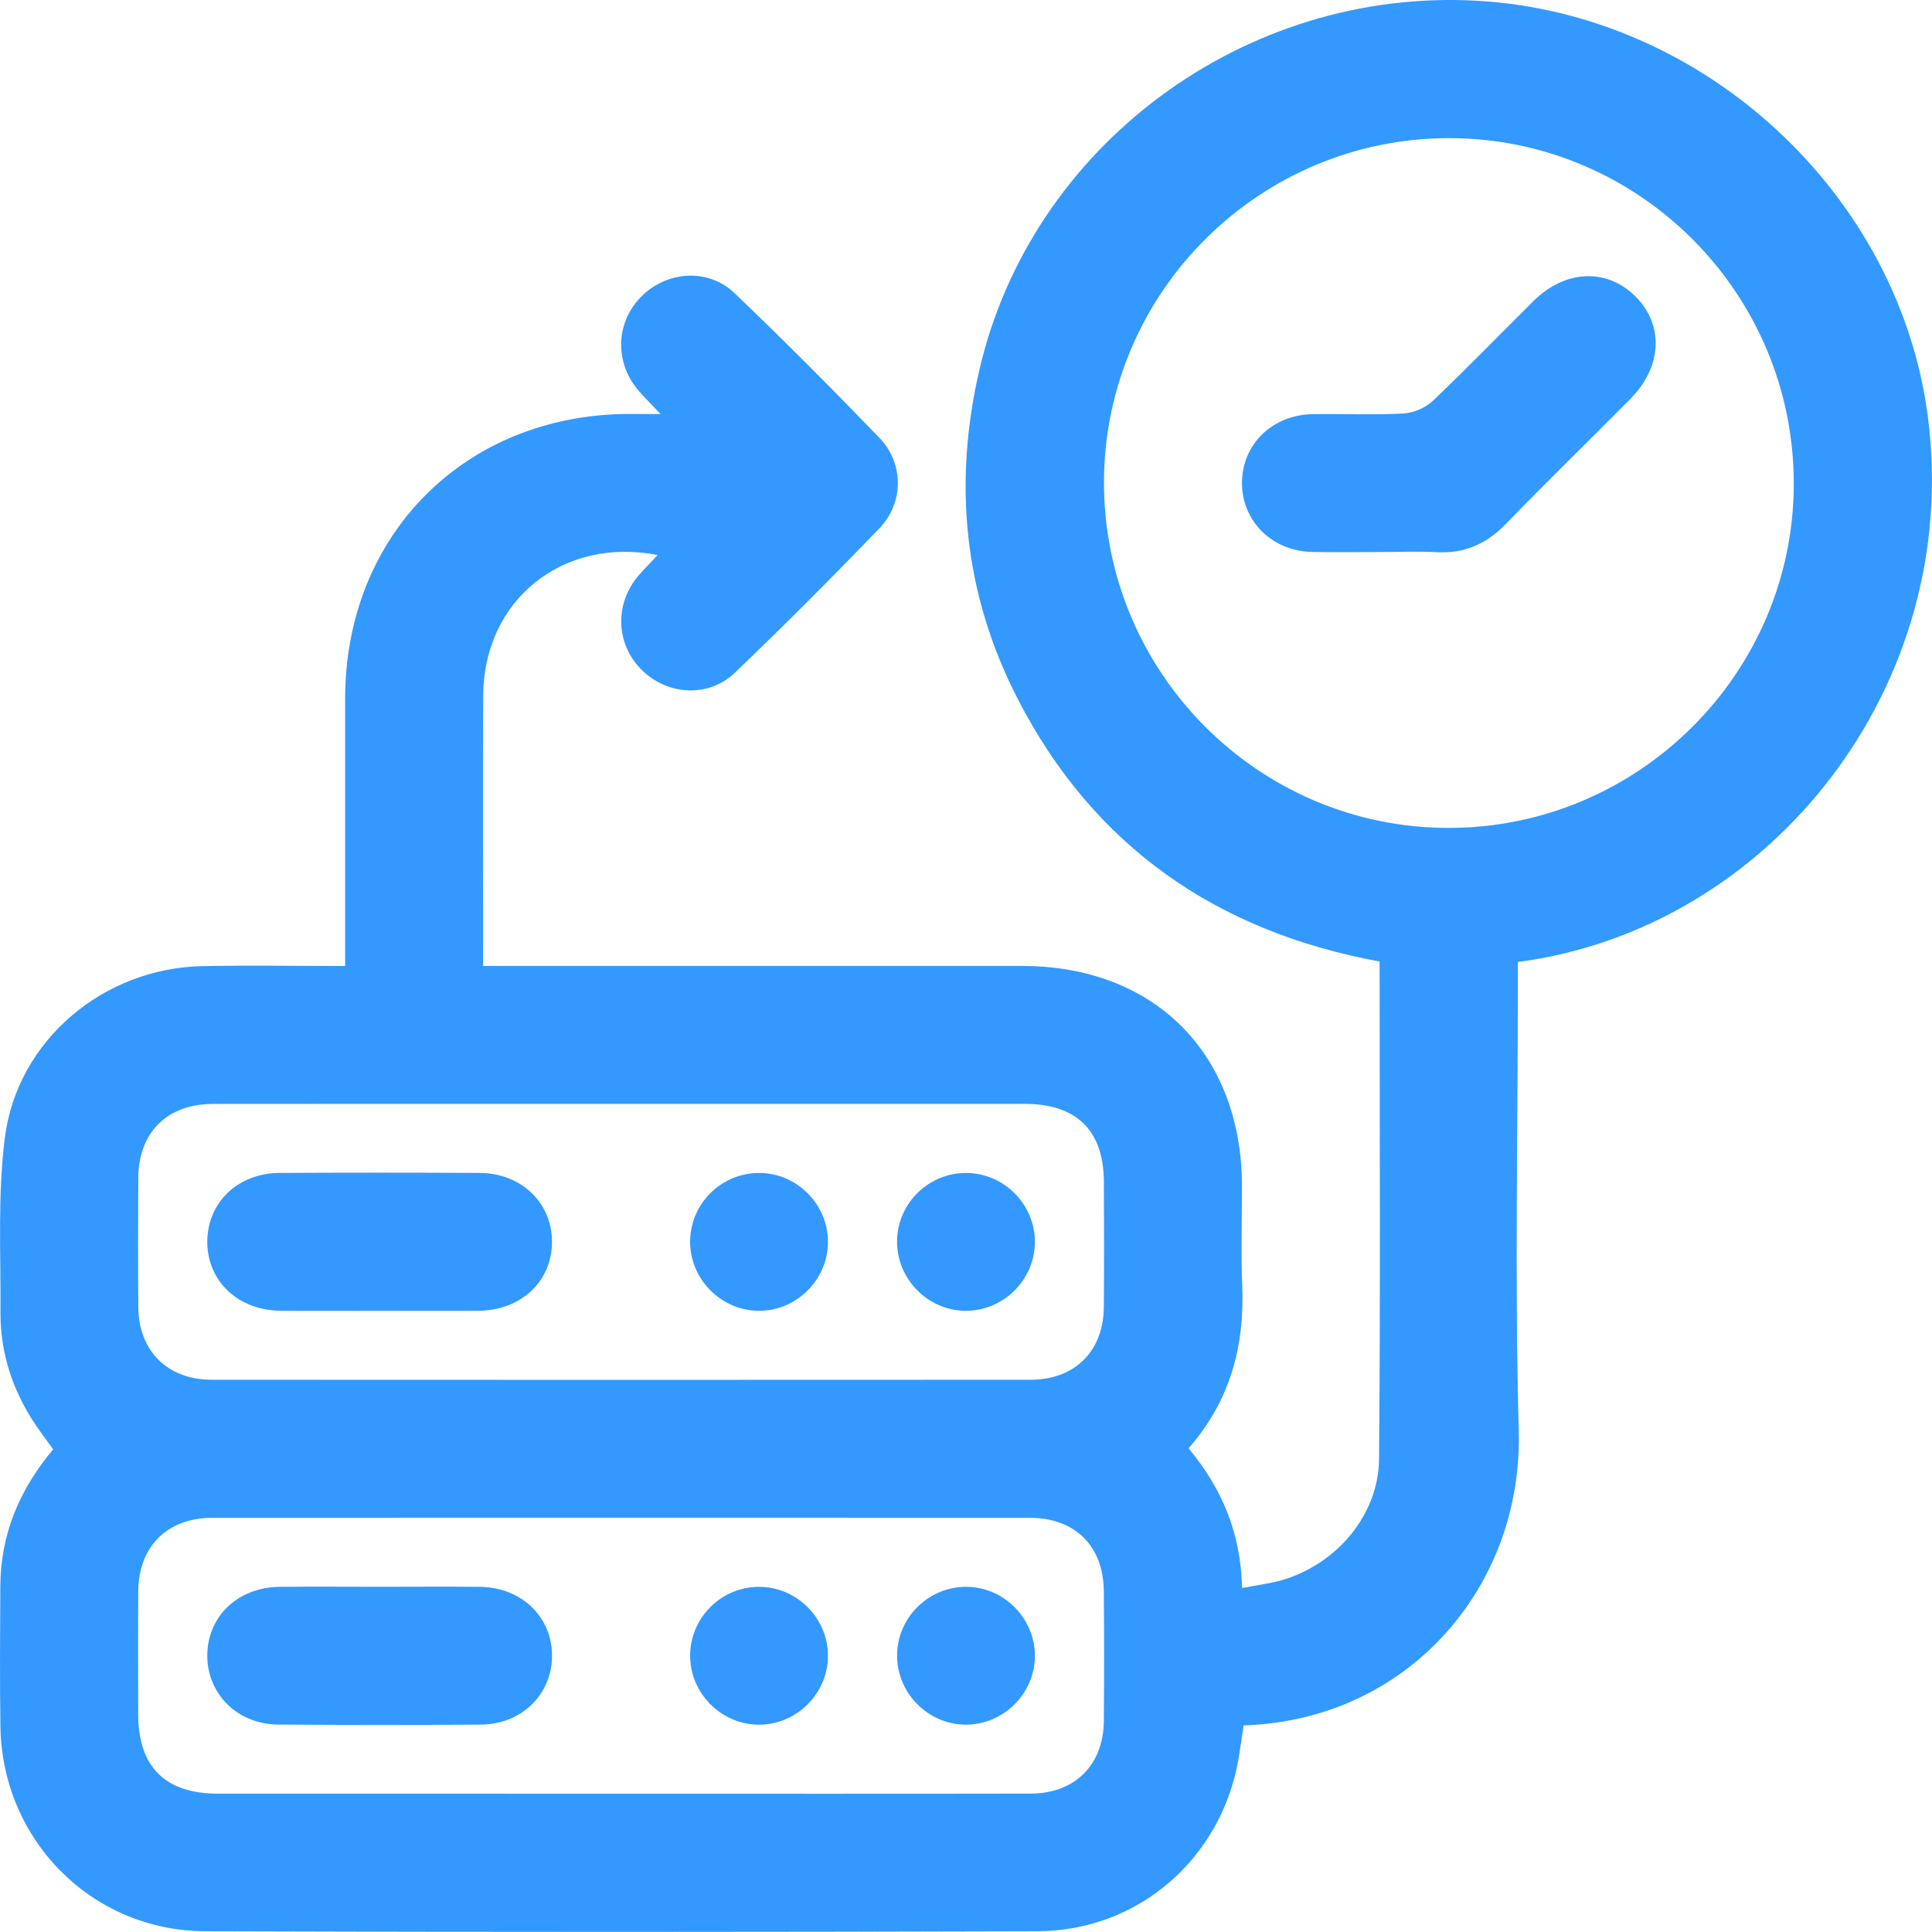 <?xml version="1.0" encoding="utf-8"?>
<!-- Generator: Adobe Illustrator 16.0.0, SVG Export Plug-In . SVG Version: 6.00 Build 0)  -->
<!DOCTYPE svg PUBLIC "-//W3C//DTD SVG 1.1//EN" "http://www.w3.org/Graphics/SVG/1.1/DTD/svg11.dtd">
<svg version="1.1" id="Layer_1" xmlns="http://www.w3.org/2000/svg" xmlns:xlink="http://www.w3.org/1999/xlink" x="0px" y="0px"
	 width="38px" height="38px" viewBox="0 0 38 38" enable-background="new 0 0 38 38" xml:space="preserve">
<g>
	<path fill-rule="evenodd" clip-rule="evenodd" fill="#3399FF" d="M12.992,8.144c-0.189-0.201-0.317-0.327-0.434-0.463
		c-0.474-0.551-0.45-1.337,0.052-1.845c0.502-0.508,1.316-0.569,1.839-0.069c0.971,0.928,1.918,1.88,2.85,2.847
		c0.48,0.499,0.481,1.273,0.001,1.773c-0.931,0.967-1.879,1.919-2.849,2.847c-0.523,0.5-1.336,0.44-1.839-0.067
		c-0.502-0.507-0.527-1.294-0.054-1.845c0.116-0.136,0.244-0.262,0.377-0.404c-1.87-0.37-3.425,0.893-3.431,2.765
		c-0.006,1.751-0.001,3.503-0.001,5.316c0.182,0,0.345,0,0.507,0c3.364,0,6.728-0.001,10.092,0c2.604,0.001,4.323,1.723,4.326,4.33
		c0,0.65-0.022,1.302,0.005,1.95c0.049,1.192-0.233,2.269-1.056,3.208c0.646,0.773,1.028,1.65,1.053,2.748
		c0.306-0.062,0.593-0.091,0.861-0.179c1.039-0.339,1.823-1.283,1.833-2.361c0.029-3.25,0.011-6.5,0.011-9.783
		c-3.199-0.588-5.627-2.261-7.122-5.173c-1.054-2.052-1.27-4.225-0.749-6.468c1.021-4.408,5.213-7.514,9.785-7.256
		c4.489,0.252,8.299,3.815,8.868,8.169c0.694,5.309-3.097,10.087-8.063,10.737c0,0.144,0,0.294,0,0.444
		c0,2.925-0.062,5.853,0.018,8.777c0.082,3.056-2.163,5.687-5.411,5.795c-0.032,0.211-0.063,0.43-0.099,0.647
		c-0.334,1.963-1.965,3.396-3.959,3.401c-5.455,0.017-10.911,0.019-16.366,0c-2.232-0.007-3.995-1.795-4.029-4.024
		c-0.014-0.919-0.006-1.837-0.002-2.756c0.004-1.018,0.37-1.901,1.04-2.698c-0.082-0.112-0.163-0.223-0.243-0.334
		c-0.513-0.706-0.8-1.494-0.794-2.369c0.008-1.143-0.057-2.299,0.086-3.426c0.245-1.919,1.94-3.334,3.879-3.375
		c0.917-0.019,1.834-0.003,2.814-0.003c0-0.172,0-0.32,0-0.469c0-1.598-0.001-3.194,0-4.792c0.003-3.226,2.367-5.592,5.589-5.597
		C12.547,8.144,12.716,8.144,12.992,8.144z M28.509,2.717c-3.731-0.004-6.783,3.028-6.795,6.751
		c-0.011,3.752,3.029,6.813,6.773,6.816c3.729,0.004,6.783-3.031,6.794-6.752C35.293,5.781,32.252,2.721,28.509,2.717z
		 M12.238,21.712c-2.685,0-5.37-0.002-8.054,0.001c-0.896,0.002-1.458,0.561-1.464,1.45c-0.005,0.849-0.006,1.696,0,2.544
		c0.007,0.863,0.573,1.43,1.441,1.431c5.37,0.003,10.739,0.003,16.109,0c0.873-0.001,1.434-0.563,1.441-1.43
		c0.008-0.819,0.004-1.64,0.001-2.459c-0.002-1.008-0.534-1.536-1.548-1.537C17.522,21.711,14.88,21.712,12.238,21.712z
		 M12.173,35.28c2.699,0,5.398,0.003,8.097-0.002c0.872-0.002,1.434-0.563,1.441-1.43c0.008-0.848,0.007-1.695,0-2.543
		c-0.006-0.896-0.562-1.451-1.462-1.452c-5.355-0.002-10.711-0.002-16.066,0c-0.896,0.001-1.458,0.562-1.464,1.451
		c-0.005,0.805-0.002,1.61-0.001,2.416c0.002,1.032,0.53,1.559,1.57,1.559C6.917,35.28,9.545,35.28,12.173,35.28z"/>
	<path fill-rule="evenodd" clip-rule="evenodd" fill="#3399FF" d="M27.117,10.858c-0.438-0.001-0.875,0.008-1.313-0.002
		c-0.789-0.018-1.381-0.61-1.376-1.365c0.006-0.757,0.598-1.333,1.395-1.345c0.593-0.009,1.187,0.019,1.778-0.013
		c0.198-0.011,0.433-0.109,0.577-0.245c0.675-0.642,1.322-1.312,1.984-1.967c0.619-0.614,1.432-0.652,1.995-0.101
		c0.574,0.562,0.541,1.39-0.09,2.026c-0.815,0.822-1.645,1.629-2.45,2.46c-0.38,0.392-0.812,0.585-1.358,0.555
		C27.88,10.841,27.498,10.858,27.117,10.858z"/>
	<path fill-rule="evenodd" clip-rule="evenodd" fill="#3399FF" d="M7.467,25.782c-0.65,0-1.3,0.005-1.949-0.001
		c-0.831-0.008-1.436-0.576-1.441-1.346c-0.005-0.774,0.594-1.36,1.418-1.365c1.314-0.007,2.628-0.007,3.942,0
		c0.821,0.005,1.426,0.594,1.42,1.365c-0.005,0.77-0.609,1.338-1.44,1.346C8.768,25.787,8.118,25.782,7.467,25.782z"/>
	<path fill-rule="evenodd" clip-rule="evenodd" fill="#3399FF" d="M16.285,24.433c-0.004,0.737-0.615,1.347-1.353,1.349
		c-0.753,0.001-1.374-0.632-1.358-1.386c0.015-0.739,0.631-1.335,1.373-1.325C15.684,23.079,16.289,23.695,16.285,24.433z"/>
	<path fill-rule="evenodd" clip-rule="evenodd" fill="#3399FF" d="M20.355,24.433c-0.004,0.737-0.615,1.347-1.353,1.349
		c-0.753,0.001-1.373-0.632-1.358-1.386c0.015-0.739,0.631-1.335,1.373-1.325C19.754,23.079,20.359,23.695,20.355,24.433z"/>
	<path fill-rule="evenodd" clip-rule="evenodd" fill="#3399FF" d="M7.489,31.21c0.65,0,1.3-0.006,1.95,0.001
		c0.821,0.009,1.425,0.596,1.419,1.367c-0.006,0.754-0.602,1.337-1.399,1.343C8.13,33.93,6.802,33.93,5.474,33.92
		c-0.796-0.005-1.392-0.591-1.397-1.345c-0.005-0.774,0.595-1.355,1.42-1.364C6.161,31.204,6.825,31.21,7.489,31.21z"/>
	<path fill-rule="evenodd" clip-rule="evenodd" fill="#3399FF" d="M14.921,31.211c0.738-0.005,1.354,0.6,1.364,1.337
		c0.01,0.754-0.615,1.381-1.369,1.374c-0.736-0.007-1.344-0.623-1.342-1.359C13.576,31.821,14.18,31.215,14.921,31.211z"/>
	<path fill-rule="evenodd" clip-rule="evenodd" fill="#3399FF" d="M20.355,32.587c-0.011,0.736-0.629,1.341-1.366,1.335
		c-0.752-0.006-1.367-0.645-1.344-1.398c0.022-0.739,0.645-1.329,1.386-1.313C19.767,31.227,20.366,31.851,20.355,32.587z"/>
</g>
</svg>
